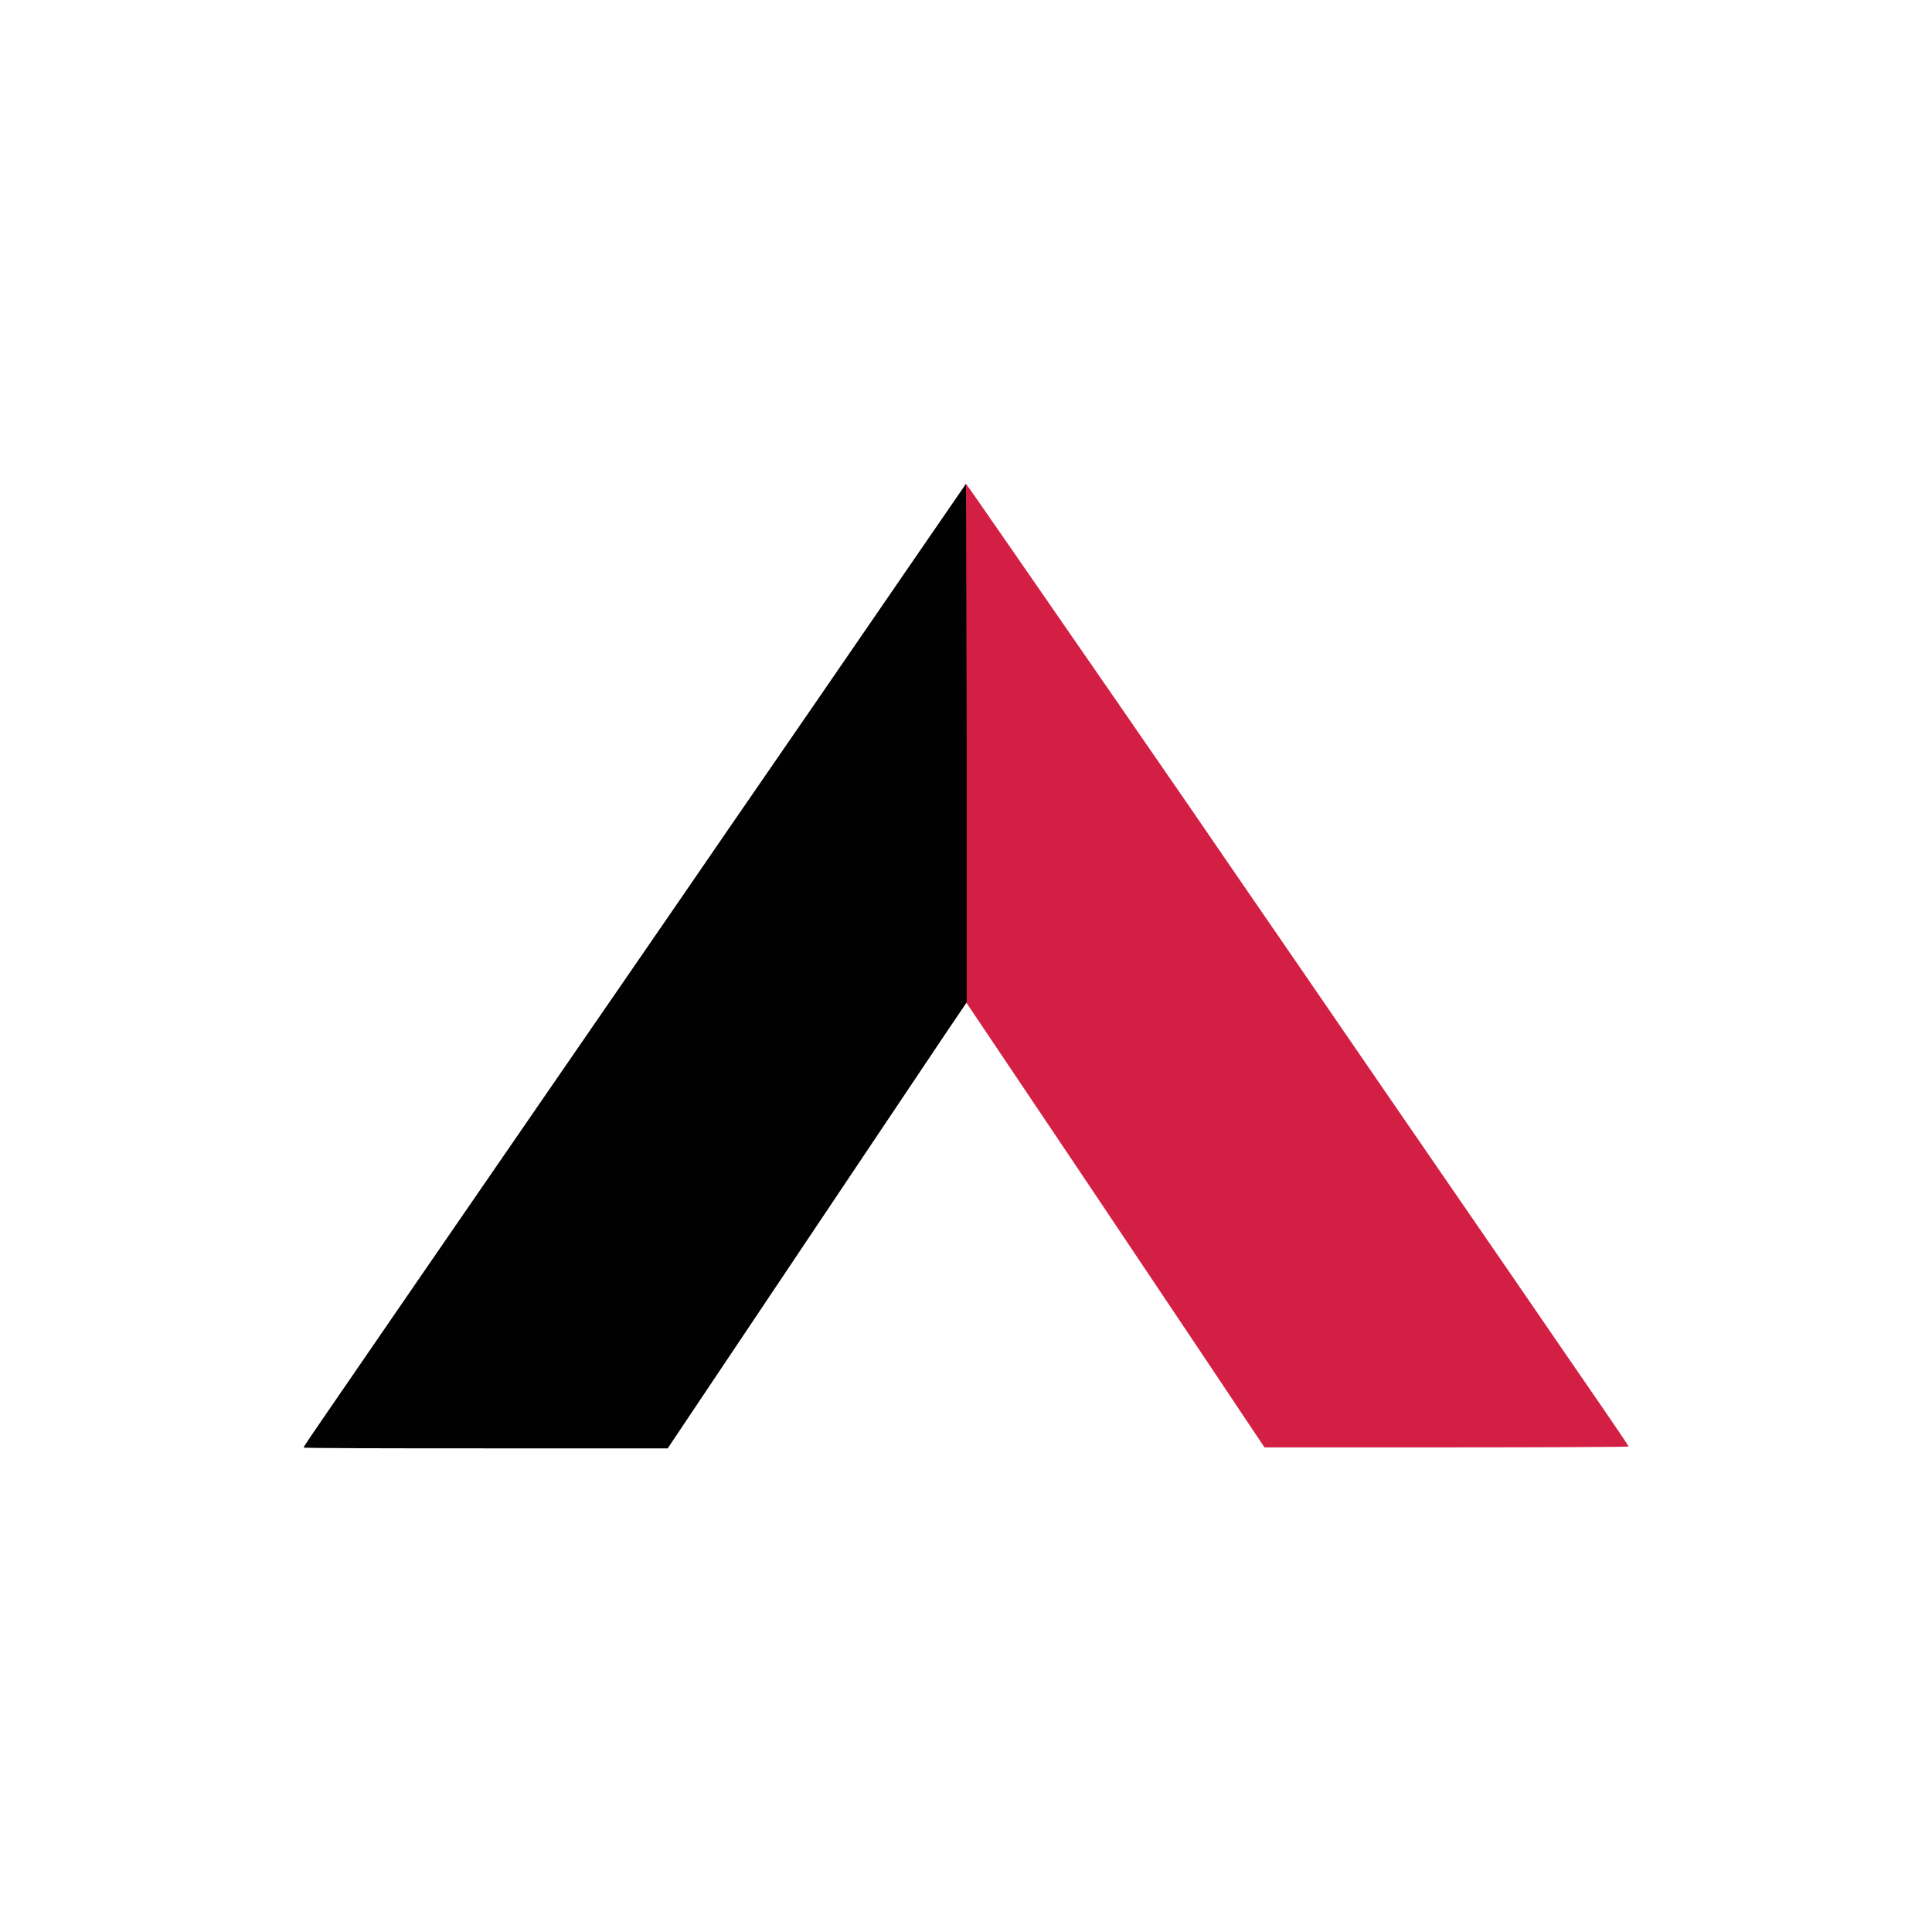 <svg id="Layer_1" data-name="Layer 1" xmlns="http://www.w3.org/2000/svg" viewBox="0 0 300 300"><defs><style>.cls-1{fill:#d31f44;}.cls-2{fill:#010101;}</style></defs><g id="g6-1"><path id="path8-7" class="cls-1" d="M149.9,115.29v40.17l4.19,6.24L167,180.91c4.78,7.14,11.74,17.54,15.47,23.09s8.37,12.51,10.32,15.43l3.56,5.32,28.28,0c15.55,0,28.27-.07,28.27-.13s-1.85-2.83-4.11-6.11-8.13-11.8-13-18.92c-15.4-22.37-29.67-43.12-33-48-1.8-2.6-5.33-7.74-7.86-11.43s-6.15-8.92-8-11.65-8-11.58-13.56-19.67L156.62,84.62c-3.6-5.21-6.59-9.5-6.63-9.5S149.9,93.21,149.9,115.29Z"/></g><path id="path8" class="cls-2" d="M143.42,84.68,126.71,109c-5.58,8.09-11.66,16.94-13.55,19.67s-5.47,8-8,11.65-6.06,8.83-7.86,11.42c-3.39,4.9-17.66,25.65-33.05,48l-13,18.92c-2.26,3.27-4.11,6-4.11,6.11s12.72.13,28.29.13l28.25,0,3.56-5.32c3.65-5.47,13.77-20.57,28-41.8,4.46-6.65,9.62-14.37,11.49-17.14l3.38-5,0-40.21L150,75.12Z"/></svg>